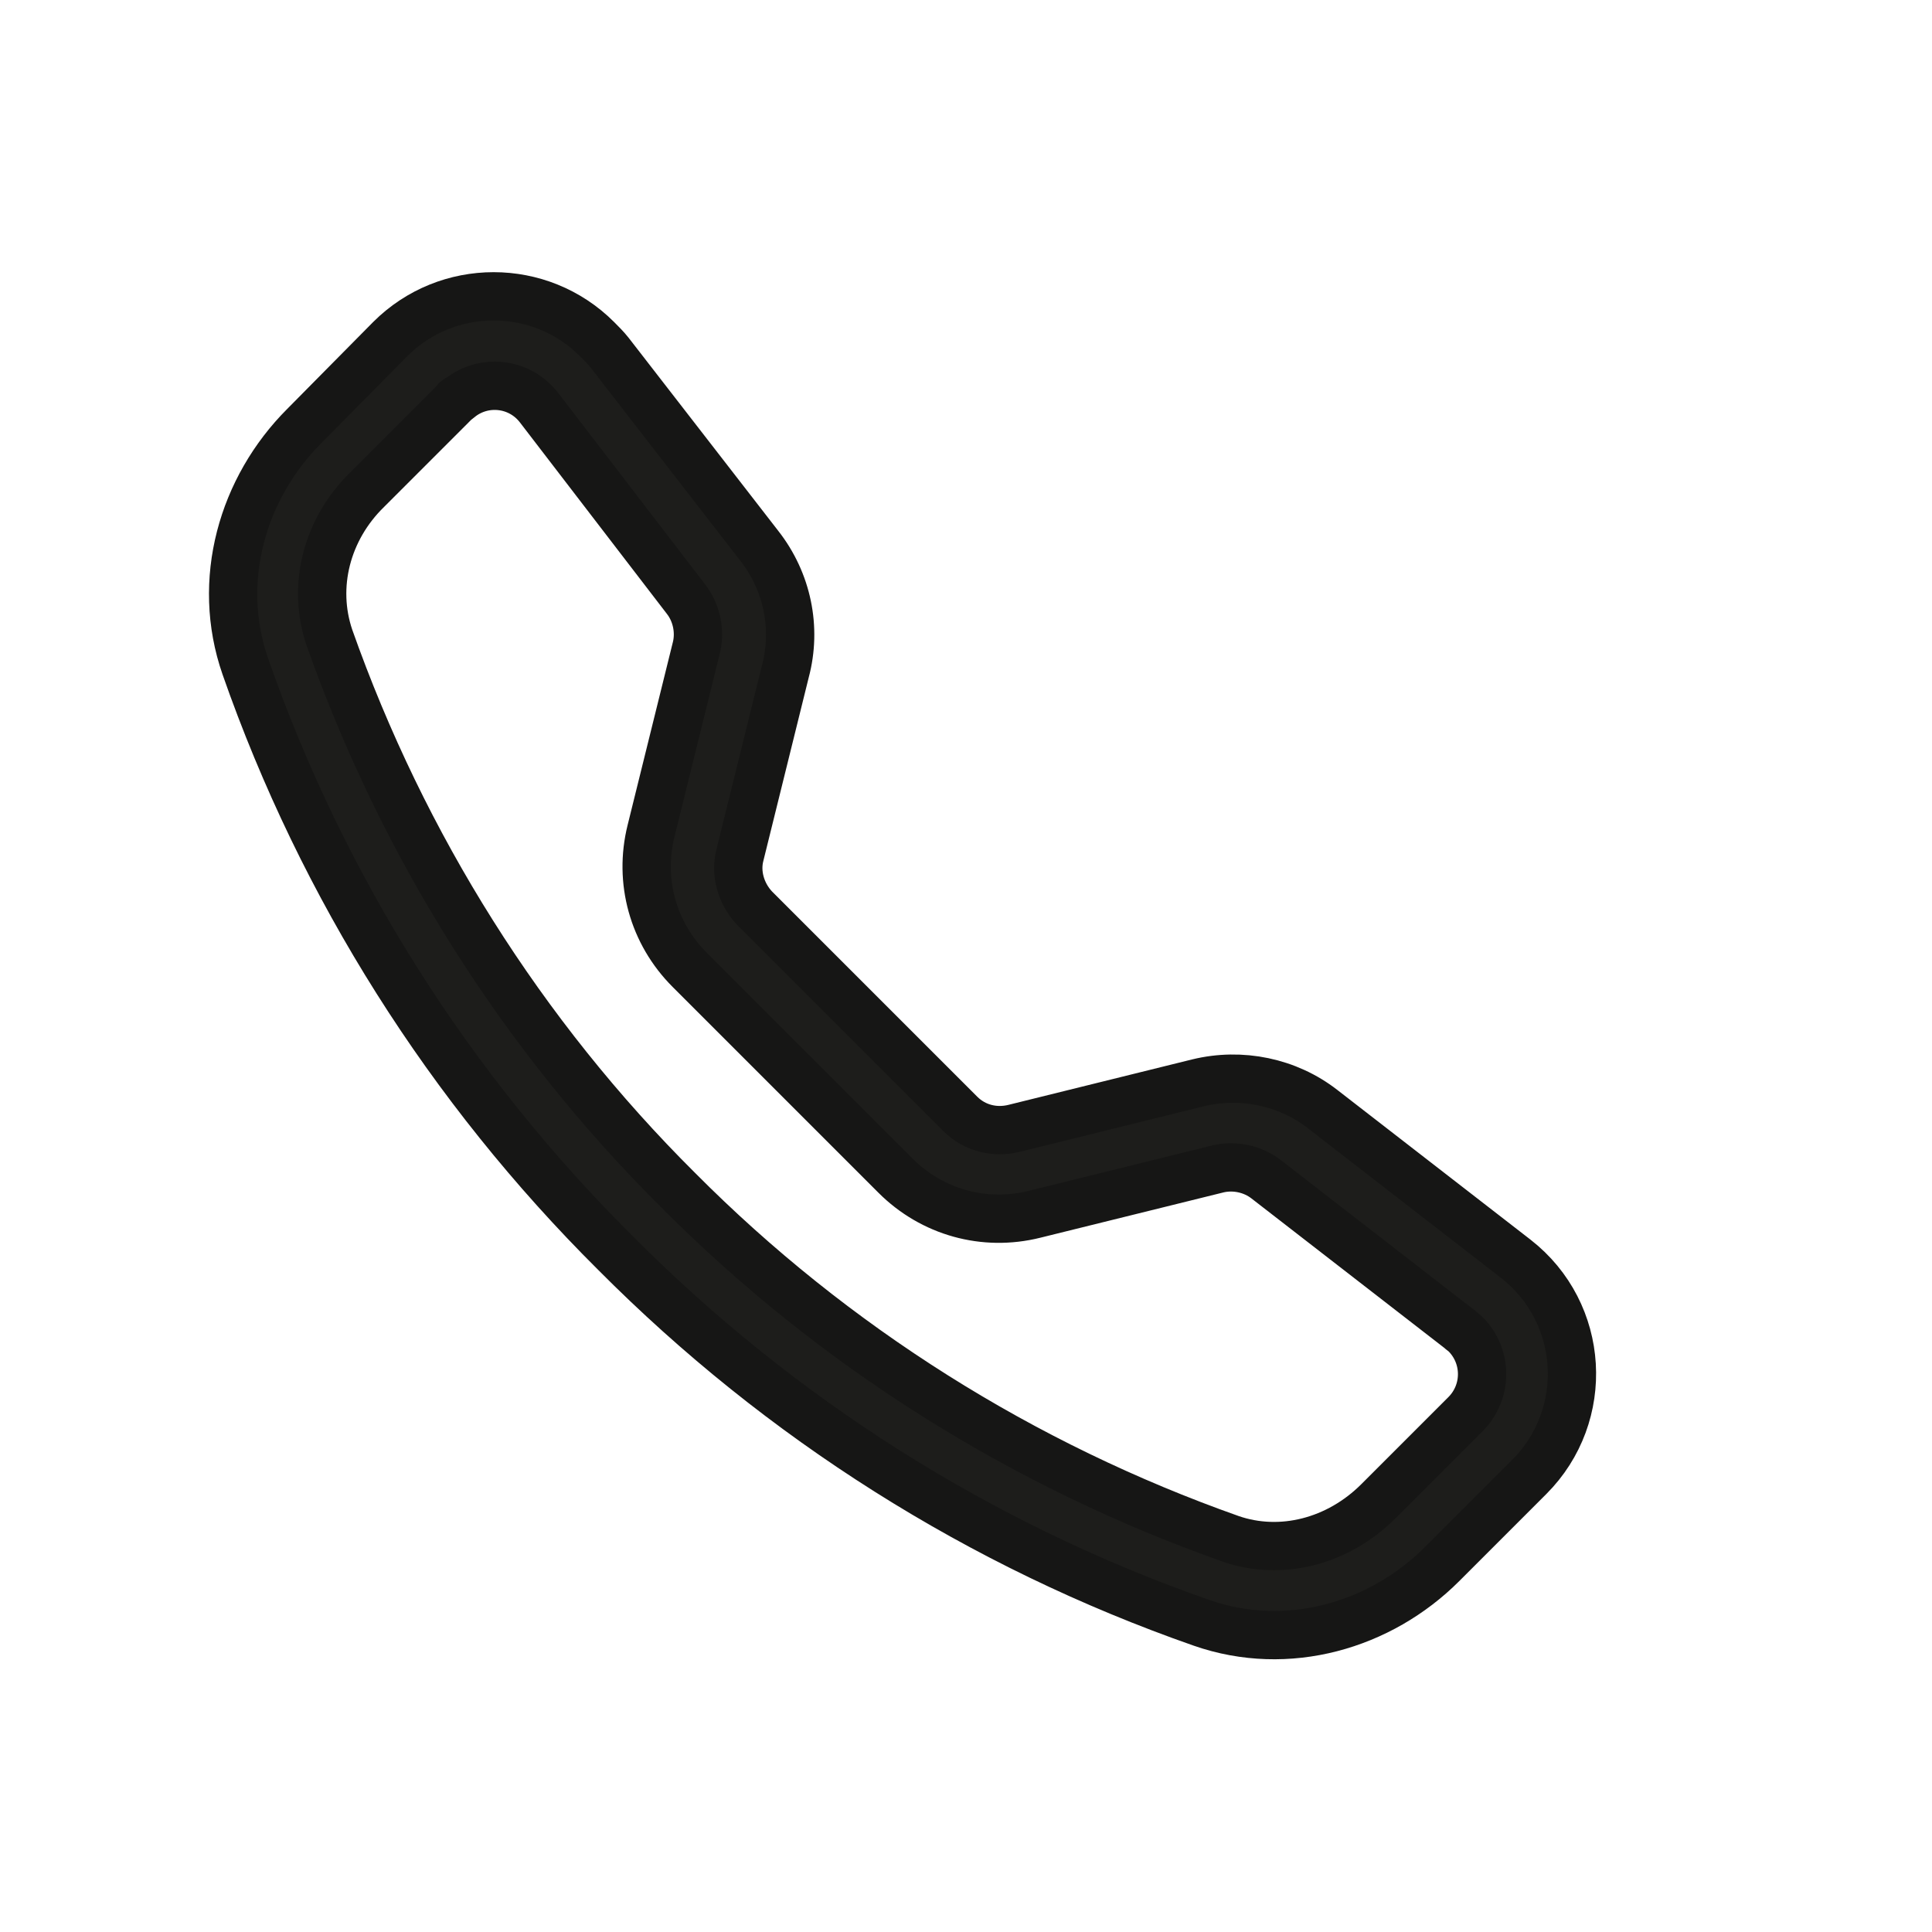 <?xml version="1.0" encoding="utf-8"?>
<!-- Generator: Adobe Illustrator 25.1.0, SVG Export Plug-In . SVG Version: 6.00 Build 0)  -->
<svg version="1.1" id="Laag_1" xmlns="http://www.w3.org/2000/svg" xmlns:xlink="http://www.w3.org/1999/xlink" x="0px" y="0px"
	 viewBox="0 0 20 20" style="enable-background:new 0 0 20 20;" xml:space="preserve">
<style type="text/css">
	.st0{fill-rule:evenodd;clip-rule:evenodd;fill:#1D1D1B;stroke:#161615;stroke-width:0.5;stroke-miterlimit:10;}
</style>
<path class="st0" d="M5.58,4.22c-0.2-0.26-0.57-0.3-0.82-0.1C4.73,4.13,4.71,4.15,4.7,4.17l-0.9,0.9C3.38,5.48,3.23,6.07,3.41,6.6
	c0.76,2.15,1.99,4.11,3.61,5.72c1.61,1.62,3.57,2.85,5.72,3.61c0.52,0.18,1.11,0.03,1.53-0.39l0.9-0.9c0.23-0.23,0.23-0.6,0-0.83
	c-0.02-0.02-0.04-0.03-0.06-0.05l-2-1.55c-0.14-0.11-0.33-0.15-0.5-0.11l-1.9,0.47c-0.52,0.13-1.06-0.02-1.44-0.4l-2.13-2.13
	c-0.38-0.38-0.53-0.92-0.4-1.44l0.47-1.9c0.04-0.17,0-0.36-0.11-0.5L5.58,4.22z M4.04,3.51c0.59-0.59,1.55-0.59,2.14,0
	C6.23,3.56,6.27,3.6,6.31,3.65l1.55,2C8.15,6.02,8.25,6.5,8.13,6.95l-0.47,1.9C7.61,9.04,7.67,9.25,7.81,9.4l2.13,2.13
	c0.15,0.15,0.36,0.2,0.56,0.15l1.9-0.47c0.45-0.11,0.93-0.01,1.29,0.27l2,1.55c0.72,0.56,0.78,1.62,0.14,2.26l-0.9,0.9
	c-0.64,0.64-1.6,0.92-2.49,0.61c-2.29-0.8-4.36-2.11-6.07-3.83C4.65,11.26,3.34,9.19,2.54,6.9C2.23,6.01,2.51,5.05,3.15,4.41
	L4.04,3.51L4.04,3.51z"/>
</svg>
